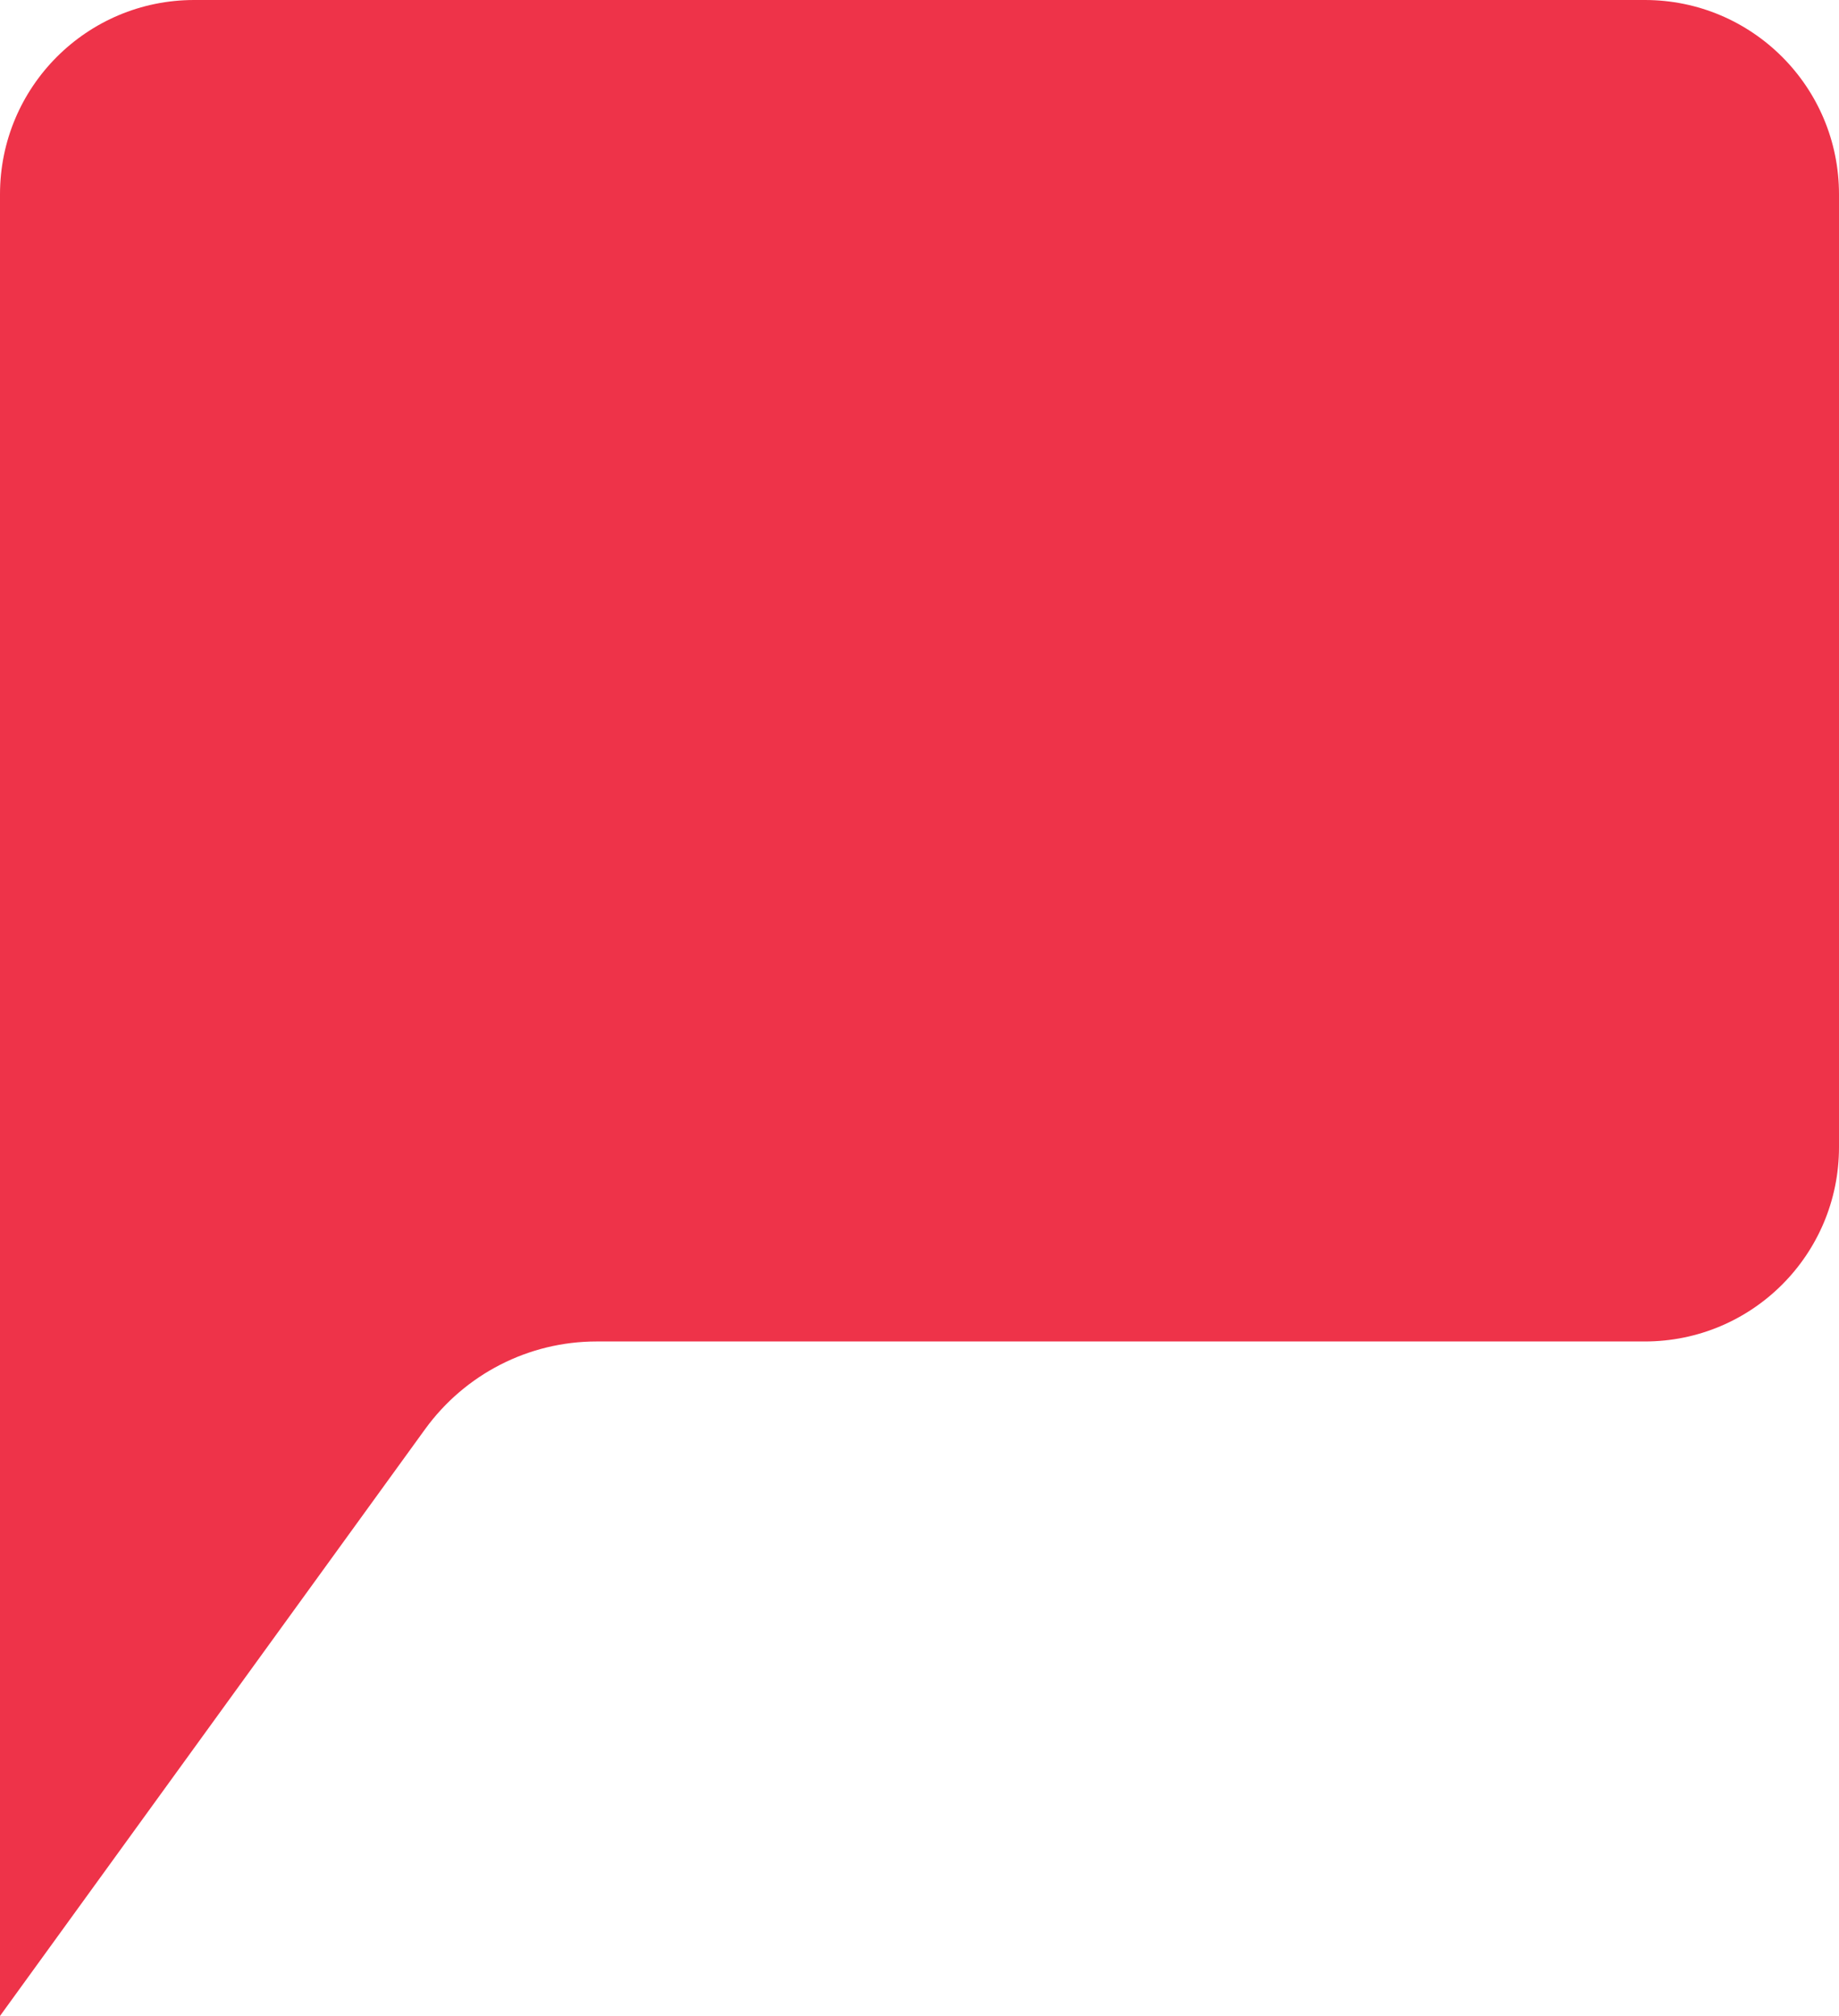 <svg xmlns="http://www.w3.org/2000/svg" version="1.1" xmlns:xlink="http://www.w3.org/1999/xlink" width="90.82" height="99.5"><svg id="SvgjsSvg1005" data-name="Layer 1" xmlns="http://www.w3.org/2000/svg" viewBox="0 0 90.82 99.5">
  <defs>
    <style>
      .cls-1 {
        fill: #ee3349;
      }
    </style>
  </defs>
  <path class="cls-1" d="M81.23,0H9.59C4.29,0,0,4.29,0,9.59v89.91l21-28.97c1.97-2.71,5.11-4.32,8.46-4.32h51.77c5.3,0,9.59-4.29,9.59-9.59V9.59c0-5.3-4.29-9.59-9.59-9.59Z"></path>
</svg><style>@media (prefers-color-scheme: light) { :root { filter: none; } }
@media (prefers-color-scheme: dark) { :root { filter: none; } }
</style></svg>